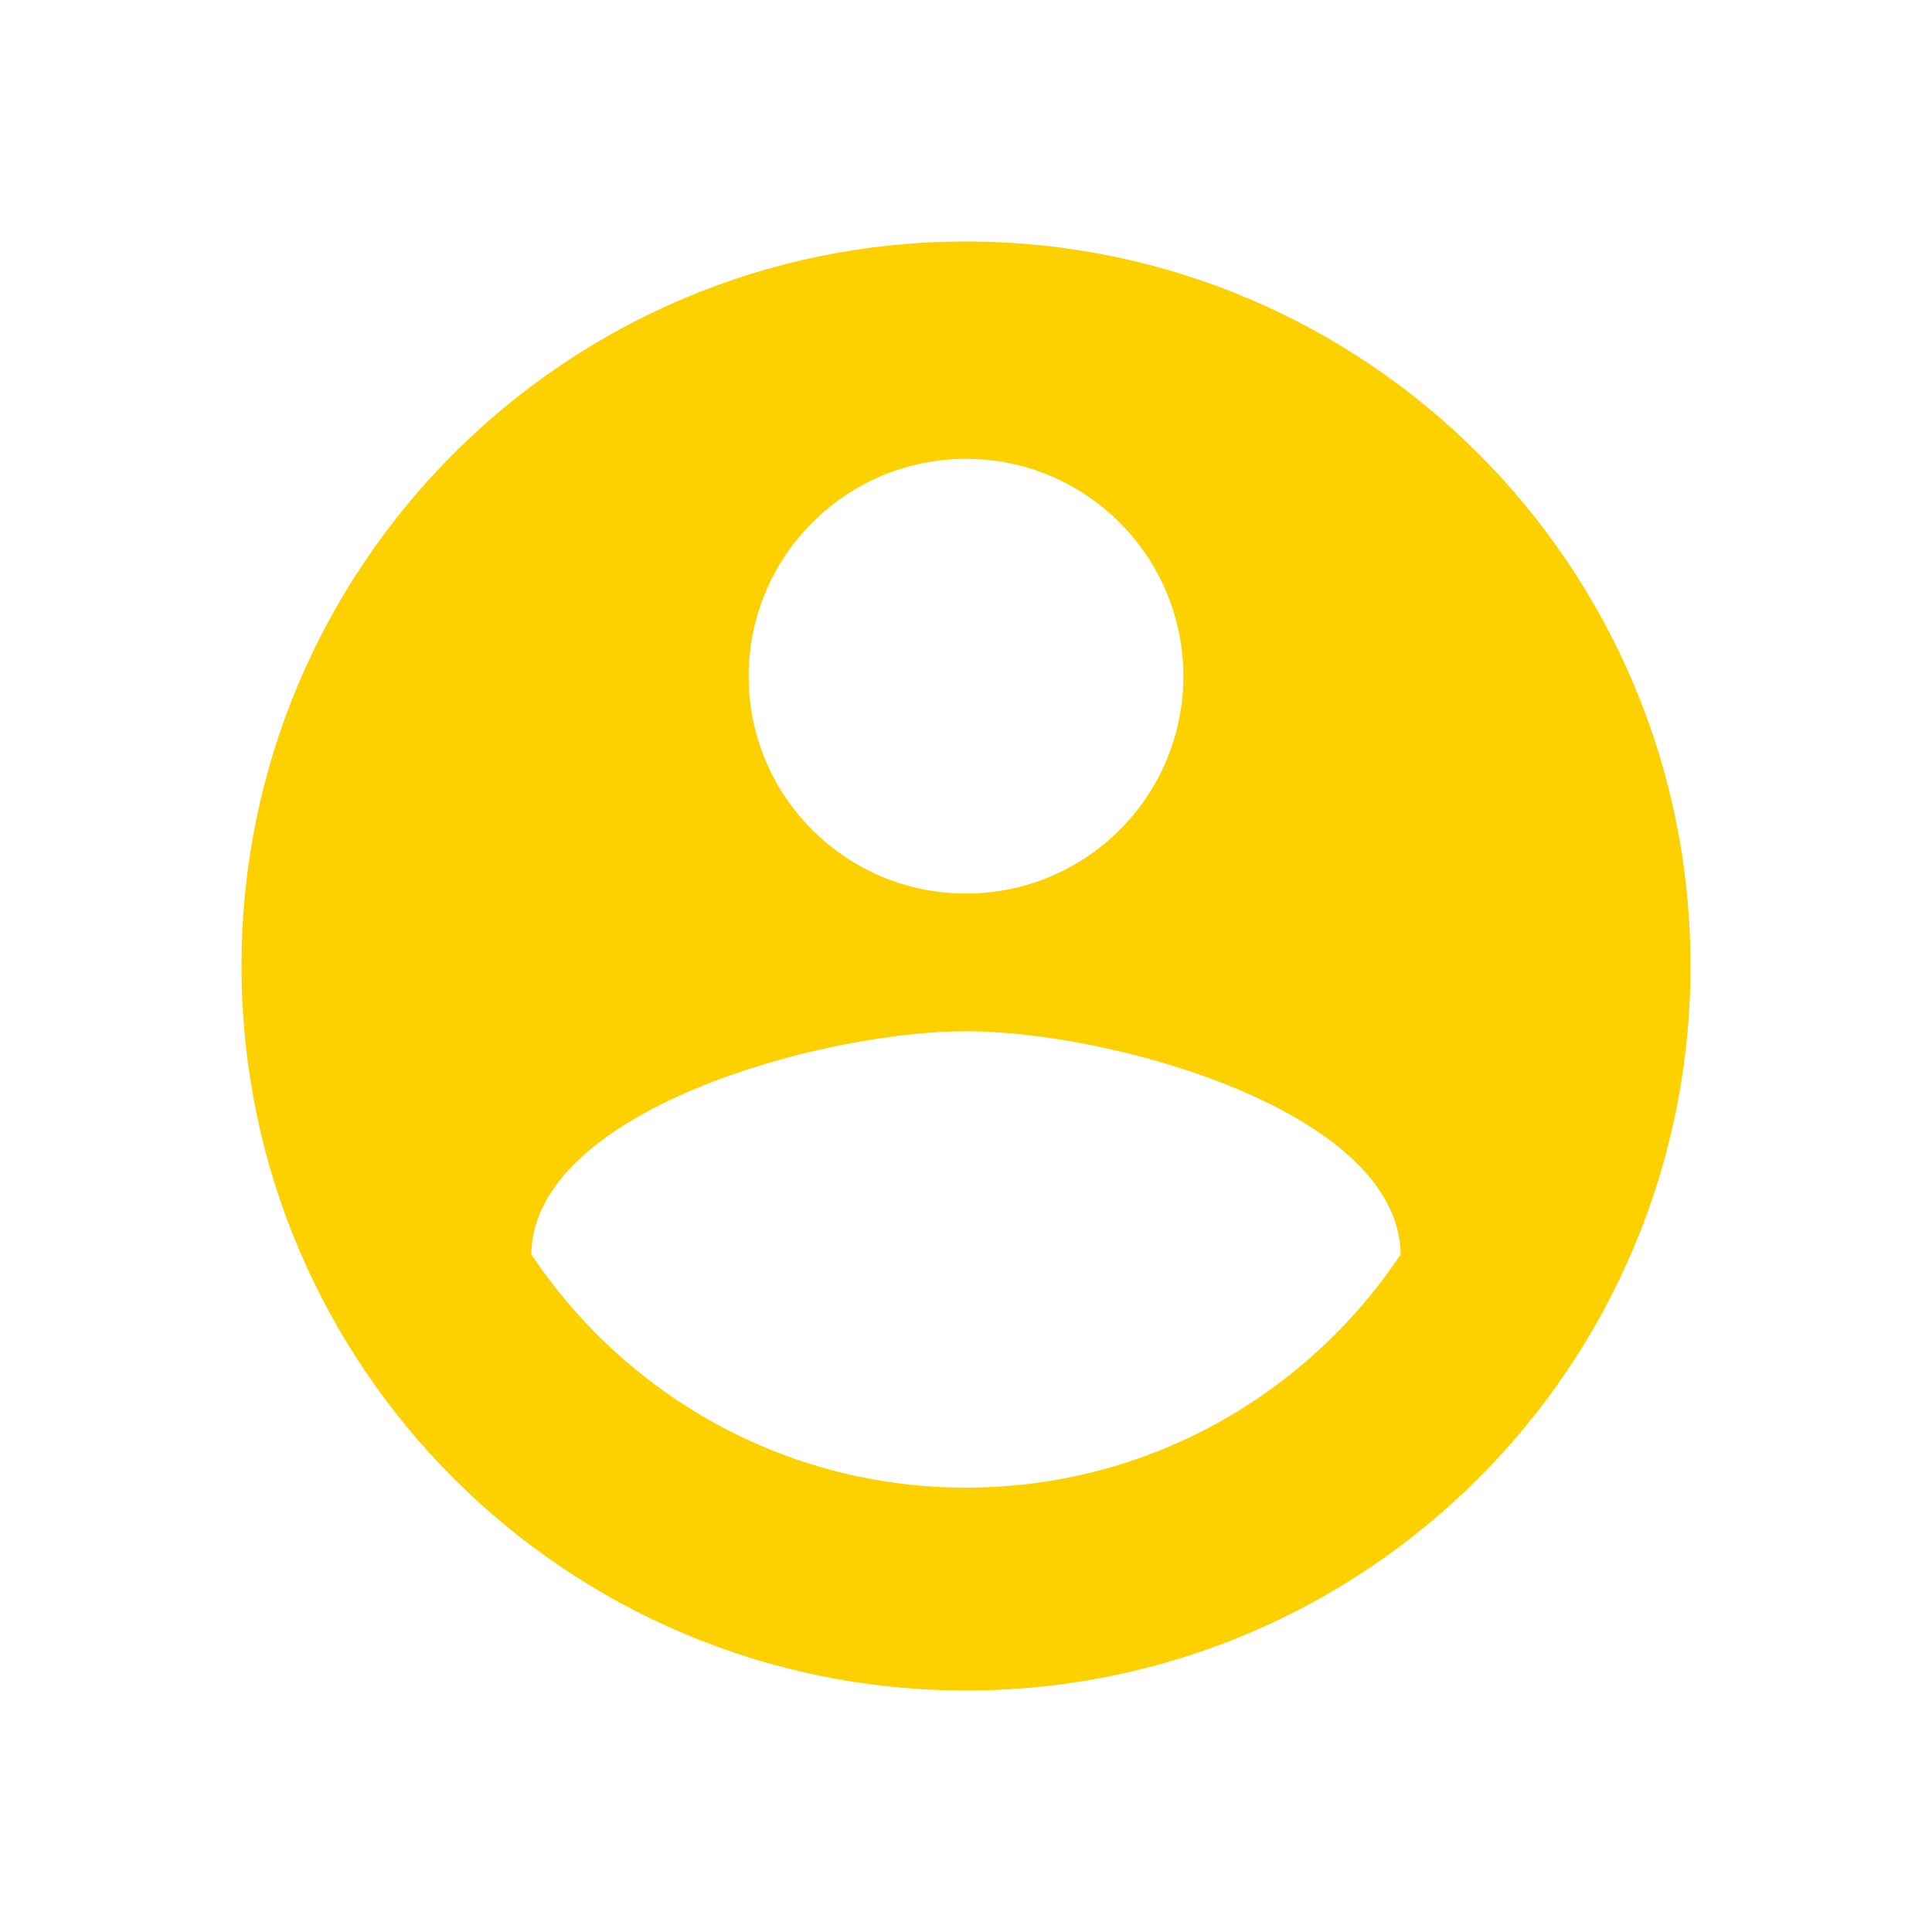 <svg xmlns="http://www.w3.org/2000/svg" xmlns:xlink="http://www.w3.org/1999/xlink" width="24" height="24" viewBox="0 0 24 24" fill="none">
<path d="M12 3C7.027 3 3 7.027 3 12C3 16.973 7.027 21 12 21C16.973 21 21 16.973 21 12C21 7.027 16.973 3 12 3ZM12 5.7C13.489 5.7 14.7 6.91 14.7 8.4C14.7 9.894 13.489 11.1 12 11.1C10.511 11.1 9.3 9.894 9.3 8.4C9.3 6.91 10.511 5.7 12 5.7ZM12 18.48C9.745 18.48 7.766 17.328 6.6 15.582C6.623 13.796 10.204 12.81 12 12.81C13.796 12.81 17.373 13.796 17.4 15.582C16.235 17.328 14.255 18.48 12 18.48Z"   fill="#FDD000" >
</path>
</svg>
